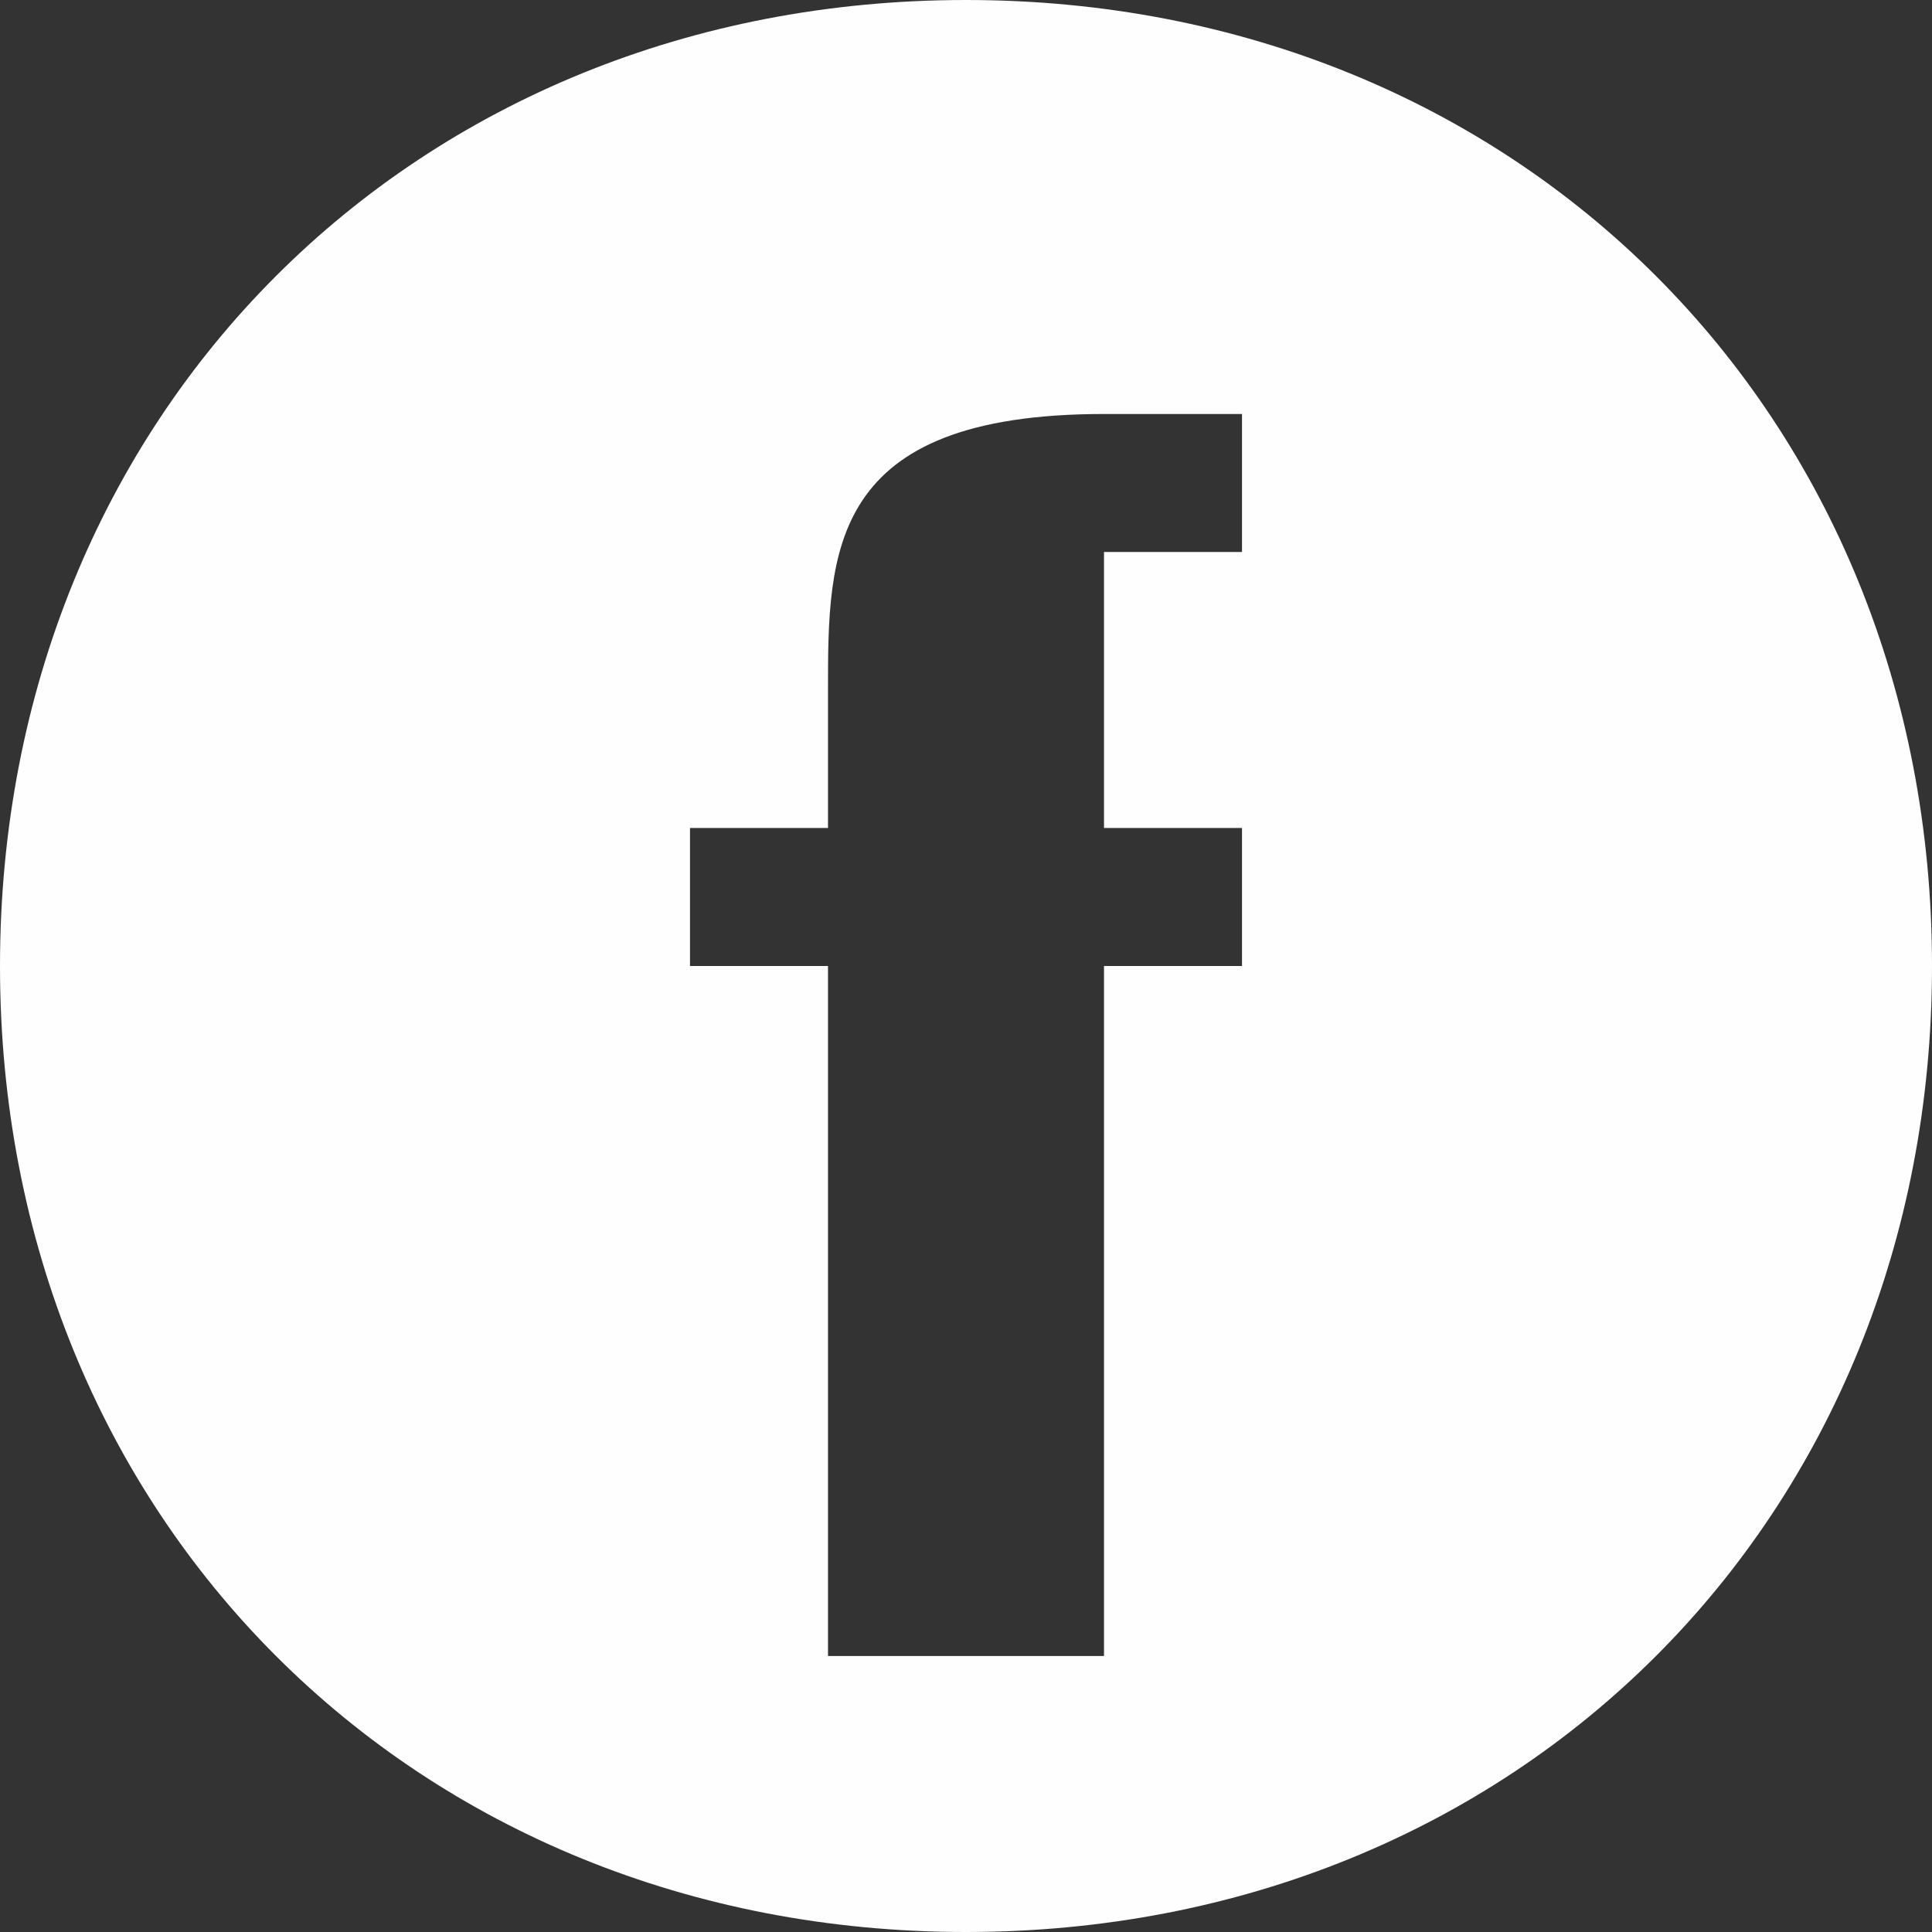 <?xml version="1.0" encoding="UTF-8" standalone="no"?>
<!-- Creator: CorelDRAW X6 -->

<svg
   xmlns:dc="http://purl.org/dc/elements/1.1/"
   xmlns:cc="http://creativecommons.org/ns#"
   xmlns:rdf="http://www.w3.org/1999/02/22-rdf-syntax-ns#"
   xmlns:svg="http://www.w3.org/2000/svg"
   xmlns="http://www.w3.org/2000/svg"
   xmlns:sodipodi="http://sodipodi.sourceforge.net/DTD/sodipodi-0.dtd"
   xmlns:inkscape="http://www.inkscape.org/namespaces/inkscape"
   xml:space="preserve"
   width="0.311in"
   height="0.311in"
   version="1.0"
   style="clip-rule:evenodd;fill-rule:evenodd;image-rendering:optimizeQuality;shape-rendering:geometricPrecision;text-rendering:geometricPrecision"
   viewBox="0 0 14.112 14.112"
   id="svg2"
   inkscape:version="0.91 r13725"
   sodipodi:docname="icon-facebook_white.svg"><rect x="0" y="0" width="14.112" height="14.112" fill="#333333" stroke="none"/><sodipodi:namedview
   pagecolor="#ffffff"
   bordercolor="#666666"
   borderopacity="1"
   objecttolerance="10"
   gridtolerance="10"
   guidetolerance="10"
   inkscape:pageopacity="0"
   inkscape:pageshadow="2"
   inkscape:window-width="1600"
   inkscape:window-height="841"
   id="namedview12"
   showgrid="false"
   fit-margin-top="0"
   fit-margin-left="0"
   fit-margin-right="0"
   fit-margin-bottom="0"
   inkscape:zoom="8.4959993"
   inkscape:cx="-2.3540492"
   inkscape:cy="13.771188"
   inkscape:window-x="-4"
   inkscape:window-y="-4"
   inkscape:window-maximized="1"
   inkscape:current-layer="svg2" />
 <defs
   id="defs4">
  <style
   type="text/css"
   id="style6">
   <![CDATA[
    .fil0 {fill:#FEFEFE;fill-rule:nonzero}
   ]]>
  </style>
 </defs>
 <g
   id="Layer_x0020_1"
   transform="scale(1.008,1.008)">
  <path
   class="fil0"
   d="m 14,7 c 0,4 -3,7 -7,7 C 3,14 0,11 0,7 0,3 3,0 7,0 c 4,0 7,3 7,7 z M 9,7 9,6 8,6 8,5 C 8,4 8,4 8,4 L 9,4 9,3 8,3 C 6,3 6,4 6,5 l 0,1 -1,0 0,1 1,0 0,5 2,0 0,-5 1,0 z"
   id="path10"
   inkscape:connector-curvature="0"
   style="fill:#fefefe;fill-rule:nonzero" />
 </g>
</svg>